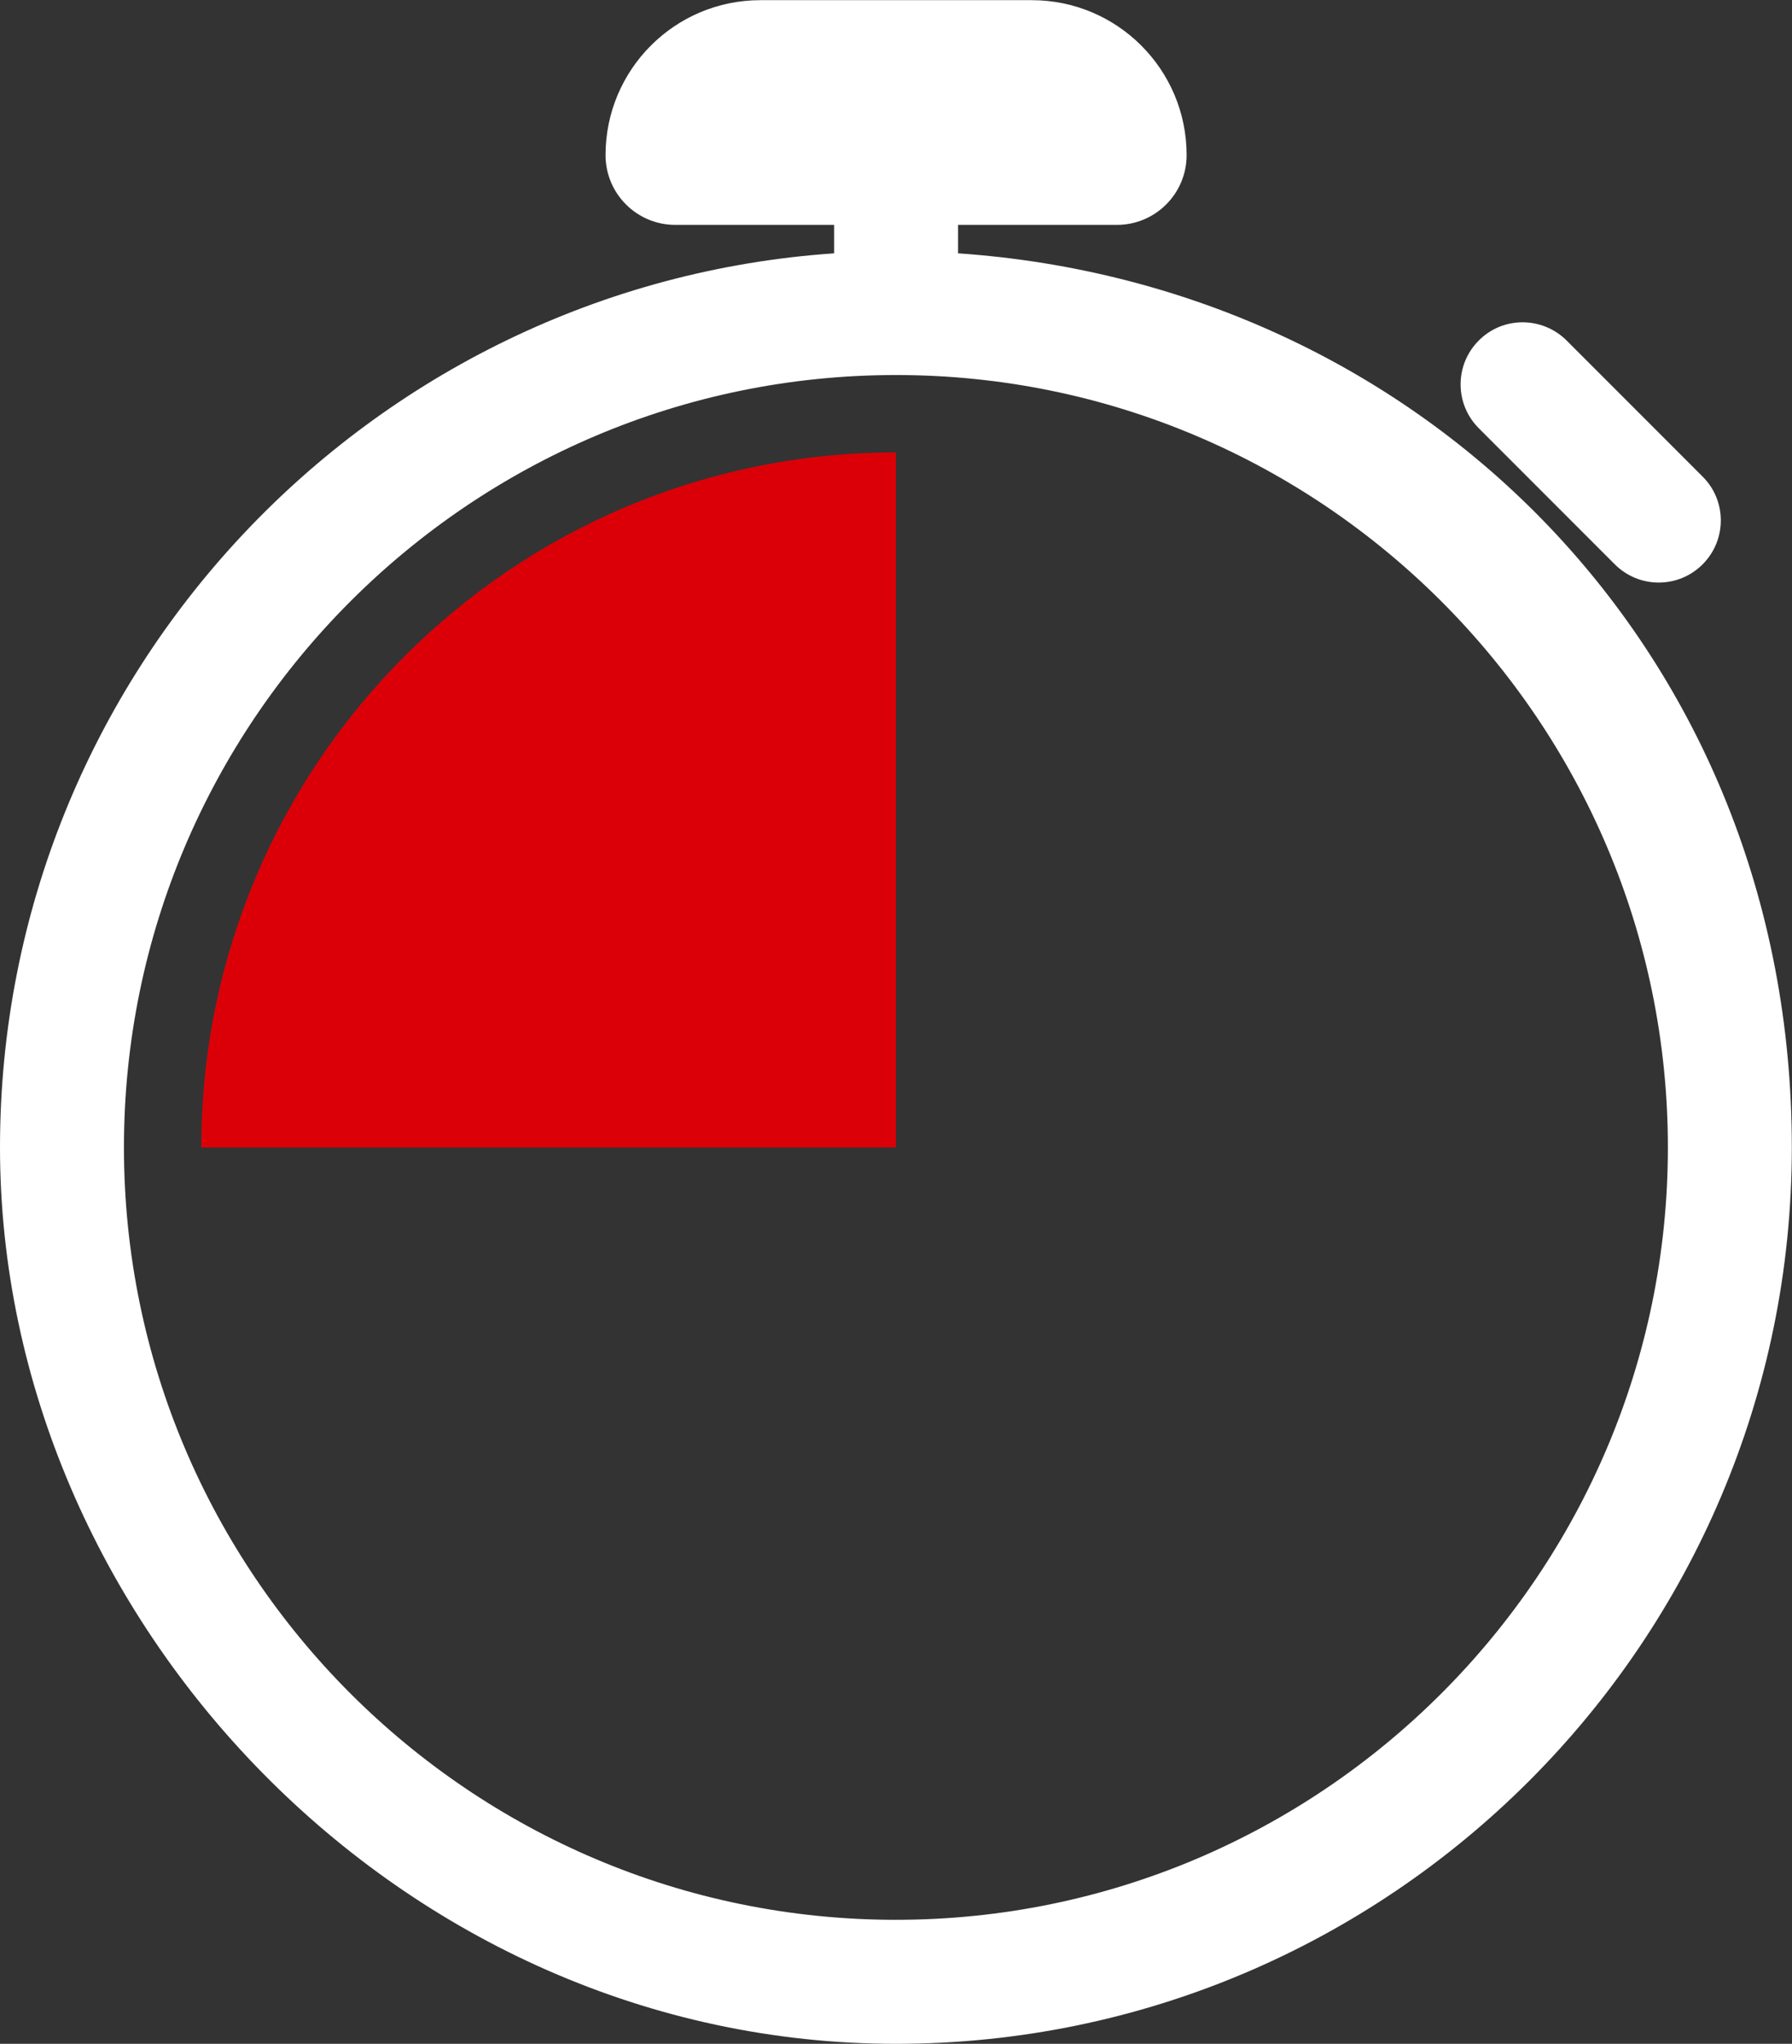 <?xml version="1.0" encoding="UTF-8"?>
<svg id="Layer_2" data-name="Layer 2" xmlns="http://www.w3.org/2000/svg" viewBox="0 0 108.43 123.6">
  <rect x="0" y="0" width="108.43" height="123.6" fill="#333333" stroke="none"/>
  <defs>
    <style>
      .cls-1 {
        fill: #fff;
      }

      .cls-2 {
        fill: #db0007;
      }
    </style>
  </defs>
  <g id="Layer_1-2" data-name="Layer 1">
    <g>
      <path class="cls-2" d="M54.21,27.36c-23.21,0-42.03,18.82-42.03,42.03h42.03V27.36Z"/>
      <path class="cls-1" d="M100.36,35.23c-.96,0-1.92-.37-2.65-1.1l-8.23-8.23c-1.47-1.47-1.47-3.84,0-5.31,1.46-1.47,3.84-1.46,5.31,0l8.23,8.23c1.47,1.46,1.47,3.84,0,5.31-.73.73-1.69,1.1-2.65,1.1"/>
      <path class="cls-1" d="M54.21,116.1c-25.76,0-46.71-20.95-46.71-46.71S28.45,22.68,54.21,22.68h.01c25.75,0,46.7,20.96,46.7,46.71s-20.95,46.71-46.71,46.71M57.97,15.32v-1.72h9.61c2.33,0,4.22-1.89,4.22-4.22,0-5.18-4.2-9.37-9.37-9.37h-16.42c-5.18,0-9.37,4.2-9.37,9.37,0,2.33,1.89,4.22,4.22,4.22h9.61v1.72C22.31,17.25,0,40.76,0,69.39s24.32,54.21,54.21,54.21,54.21-24.32,54.21-54.21S86.12,17.25,57.97,15.32"/>
    </g>
  </g>
</svg>